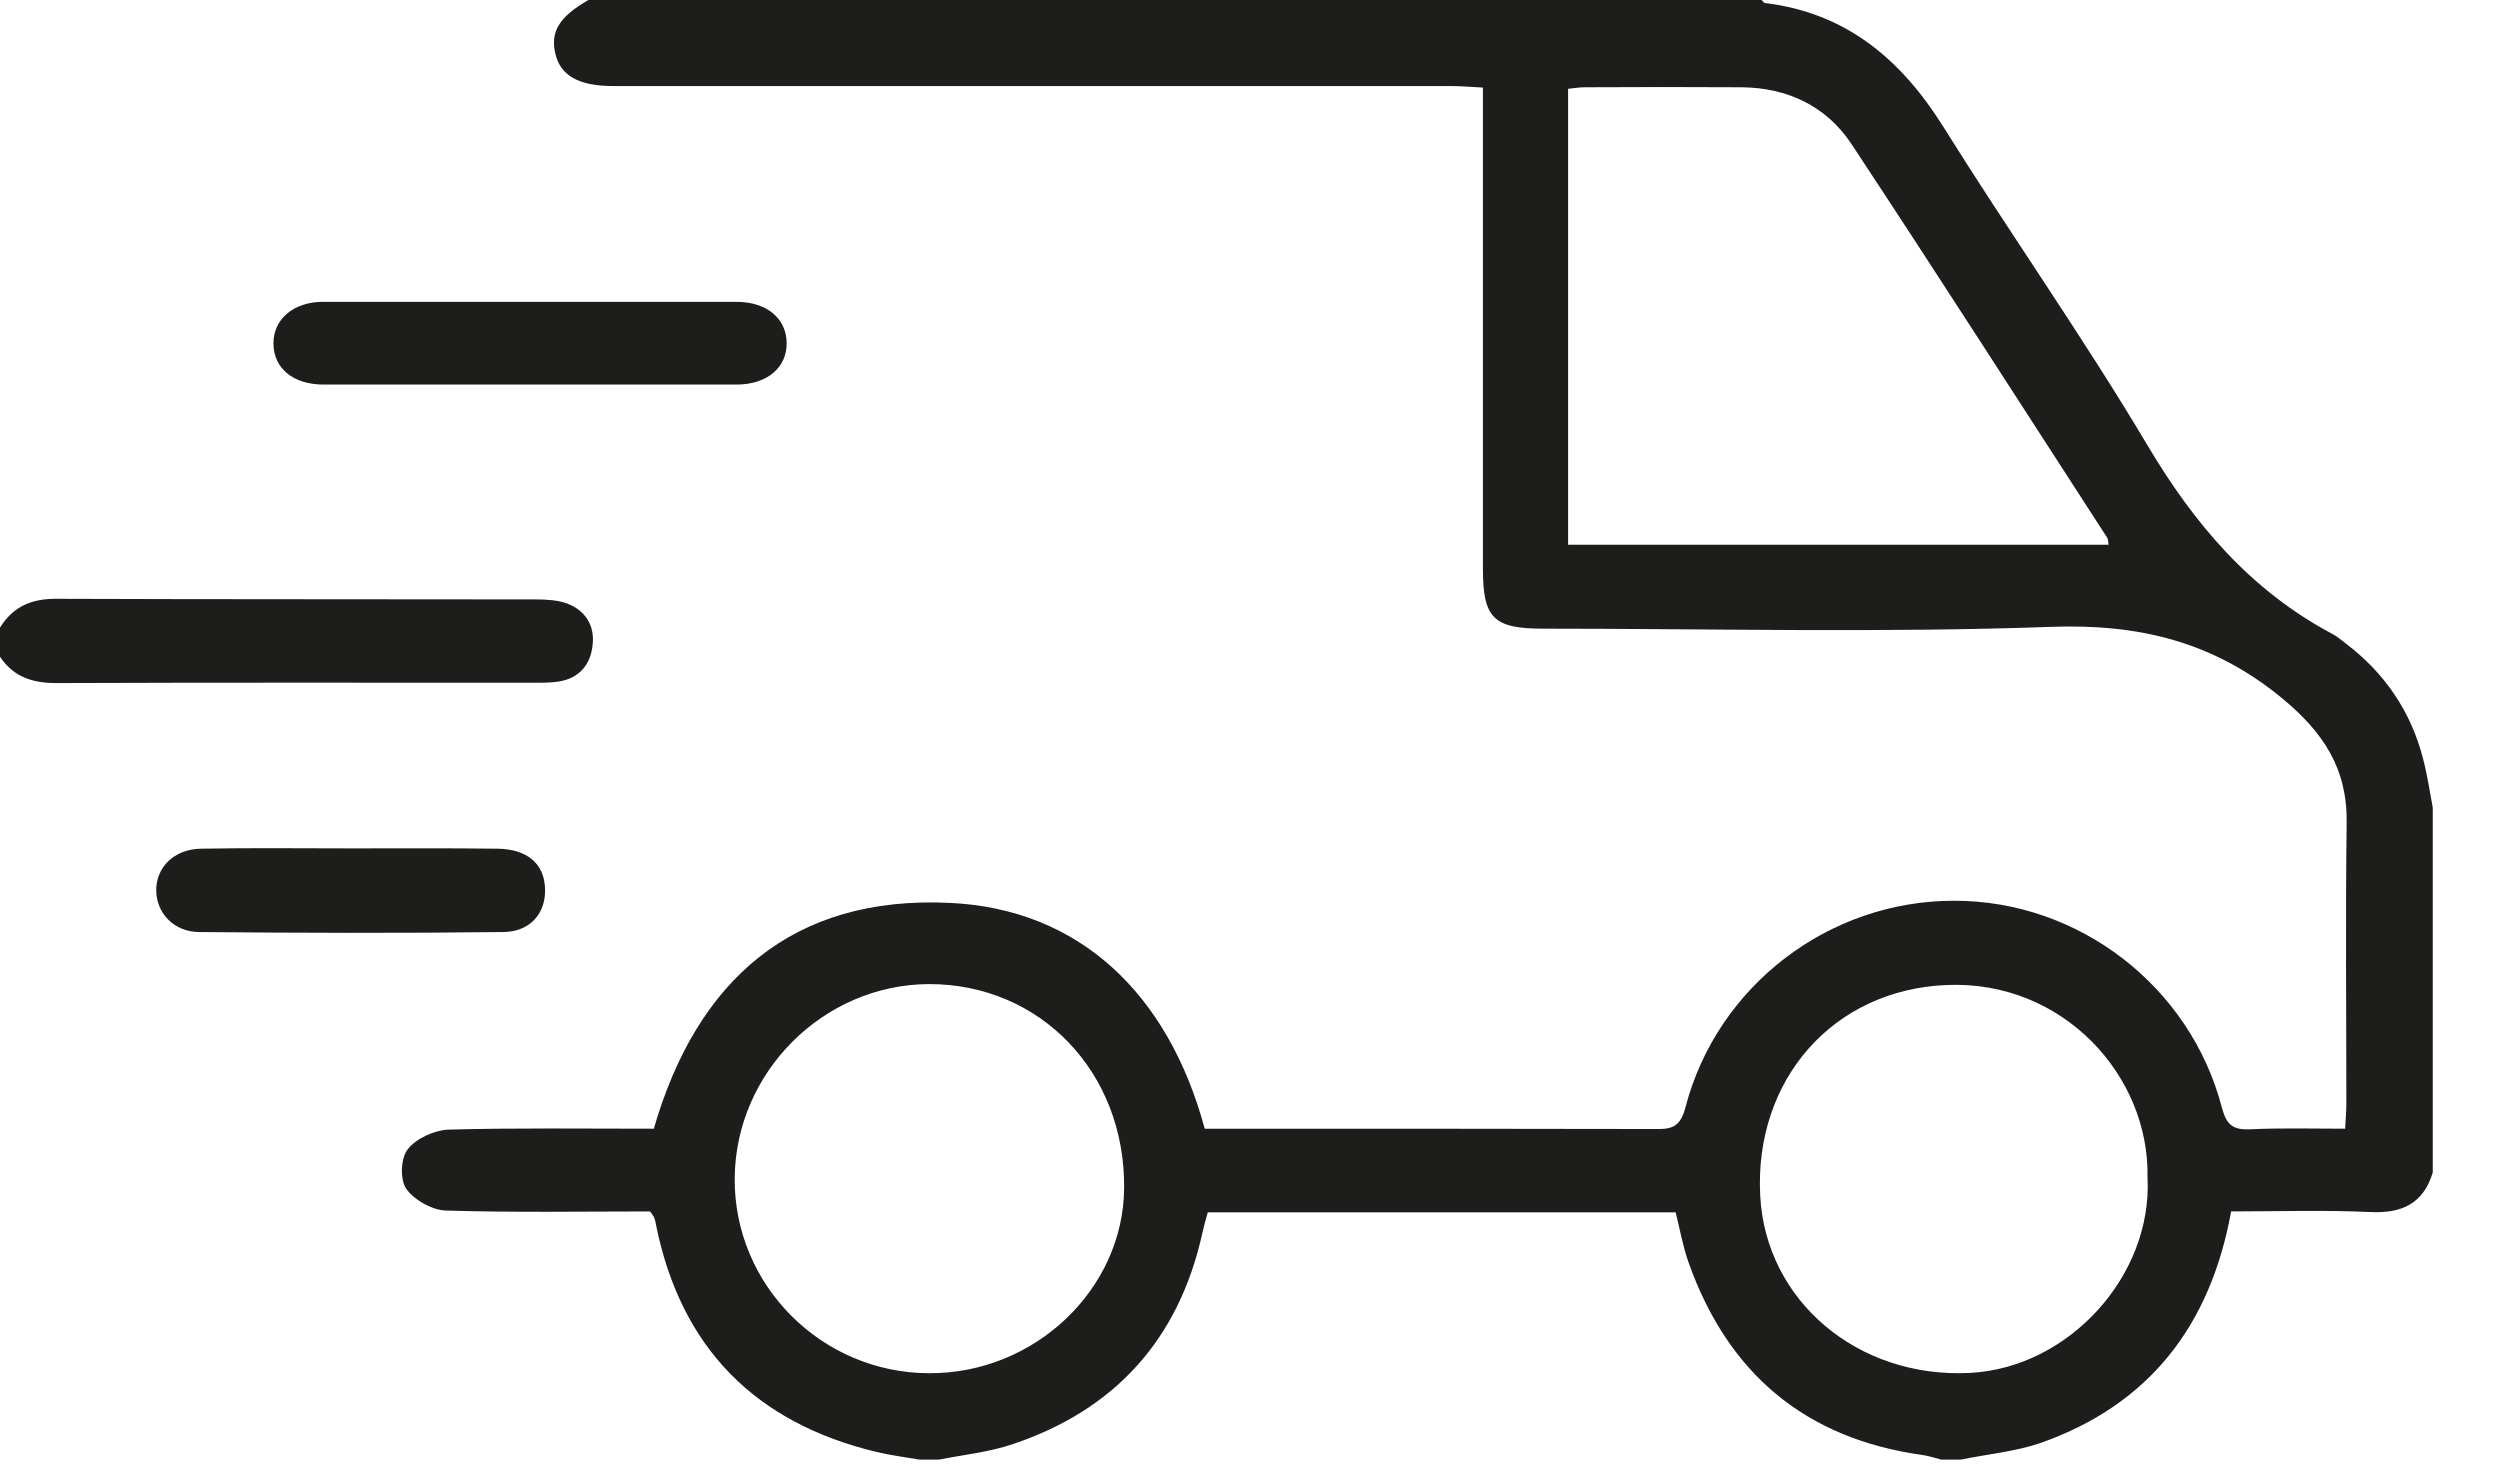 <?xml version="1.0" encoding="UTF-8" standalone="no"?>
<!DOCTYPE svg PUBLIC "-//W3C//DTD SVG 1.1//EN" "http://www.w3.org/Graphics/SVG/1.1/DTD/svg11.dtd">
<svg width="100%" height="100%" viewBox="0 0 34 20" version="1.1" xmlns="http://www.w3.org/2000/svg" xmlns:xlink="http://www.w3.org/1999/xlink" xml:space="preserve" xmlns:serif="http://www.serif.com/" style="fill-rule:evenodd;clip-rule:evenodd;stroke-linejoin:round;stroke-miterlimit:2;">
    <g transform="matrix(4.167,0,0,4.167,29.206,3.837)">
        <path d="M0,2.922C0.007,2.59 -0.276,2.278 -0.655,2.294C-1.027,2.309 -1.284,2.604 -1.264,2.982C-1.246,3.325 -0.945,3.579 -0.579,3.56C-0.256,3.543 0.017,3.242 0,2.922M-3.977,3.561C-3.632,3.563 -3.342,3.287 -3.34,2.956C-3.337,2.578 -3.614,2.29 -3.978,2.291C-4.322,2.293 -4.608,2.579 -4.611,2.924C-4.614,3.273 -4.328,3.56 -3.977,3.561M-0.127,0.857C-0.129,0.845 -0.129,0.839 -0.131,0.835C-0.409,0.406 -0.685,-0.025 -0.967,-0.452C-1.049,-0.575 -1.176,-0.635 -1.326,-0.636C-1.496,-0.637 -1.665,-0.637 -1.834,-0.636C-1.854,-0.636 -1.874,-0.633 -1.891,-0.631L-1.891,0.857L-0.127,0.857ZM-4.008,3.843C-4.054,3.835 -4.102,3.829 -4.148,3.818C-4.544,3.723 -4.787,3.478 -4.868,3.076C-4.869,3.068 -4.871,3.06 -4.874,3.053C-4.876,3.048 -4.88,3.044 -4.887,3.033C-5.107,3.033 -5.332,3.037 -5.556,3.03C-5.6,3.028 -5.658,2.995 -5.683,2.959C-5.704,2.929 -5.701,2.858 -5.678,2.83C-5.651,2.795 -5.592,2.768 -5.546,2.766C-5.324,2.76 -5.101,2.763 -4.875,2.763C-4.735,2.279 -4.423,2.001 -3.908,2.026C-3.486,2.046 -3.196,2.322 -3.077,2.763L-3.001,2.763C-2.536,2.763 -2.07,2.763 -1.604,2.764C-1.55,2.765 -1.524,2.755 -1.508,2.693C-1.404,2.296 -1.04,2.019 -0.632,2.019C-0.225,2.018 0.14,2.298 0.243,2.695C0.258,2.75 0.278,2.767 0.333,2.765C0.435,2.76 0.538,2.763 0.645,2.763C0.647,2.73 0.649,2.704 0.649,2.679C0.649,2.374 0.646,2.07 0.65,1.766C0.653,1.588 0.574,1.469 0.438,1.357C0.215,1.174 -0.026,1.115 -0.313,1.125C-0.866,1.145 -1.419,1.131 -1.972,1.131C-2.134,1.131 -2.169,1.097 -2.169,0.937L-2.169,-0.635C-2.208,-0.637 -2.241,-0.64 -2.274,-0.64L-5.013,-0.64C-5.12,-0.641 -5.179,-0.674 -5.196,-0.744C-5.214,-0.817 -5.184,-0.866 -5.088,-0.921L-1.26,-0.921C-1.256,-0.918 -1.253,-0.912 -1.249,-0.911C-0.984,-0.879 -0.805,-0.728 -0.667,-0.508C-0.449,-0.159 -0.211,0.178 -0.001,0.531C0.152,0.789 0.336,1.006 0.603,1.148C0.619,1.156 0.633,1.169 0.648,1.18C0.774,1.276 0.859,1.4 0.899,1.554C0.913,1.607 0.921,1.661 0.931,1.715L0.931,2.906C0.9,3.008 0.83,3.04 0.727,3.035C0.574,3.028 0.422,3.033 0.273,3.033C0.205,3.407 0.005,3.663 -0.347,3.788C-0.431,3.817 -0.522,3.825 -0.609,3.843L-0.673,3.843C-0.693,3.838 -0.713,3.831 -0.734,3.828C-1.116,3.775 -1.368,3.563 -1.497,3.202C-1.516,3.149 -1.526,3.092 -1.54,3.036L-3.067,3.036C-3.074,3.06 -3.08,3.082 -3.085,3.105C-3.162,3.451 -3.37,3.681 -3.705,3.793C-3.782,3.819 -3.864,3.827 -3.944,3.843L-4.008,3.843Z" style="fill:rgb(29,29,27);fill-rule:nonzero;"/>
    </g>
    <g transform="matrix(4.167,0,0,4.167,0,8.898)">
        <path d="M0,-0.087C0.043,-0.156 0.103,-0.182 0.186,-0.181C0.707,-0.179 1.228,-0.18 1.749,-0.179C1.783,-0.179 1.819,-0.177 1.85,-0.166C1.911,-0.143 1.942,-0.093 1.934,-0.029C1.927,0.035 1.89,0.078 1.824,0.089C1.798,0.093 1.771,0.093 1.745,0.093C1.226,0.093 0.708,0.092 0.189,0.094C0.11,0.095 0.045,0.076 0,0.008L0,-0.087Z" style="fill:rgb(29,29,27);fill-rule:nonzero;"/>
    </g>
    <g transform="matrix(4.167,0,0,4.167,7.215,4.105)">
        <path d="M0,0.27L-0.675,0.27C-0.775,0.27 -0.838,0.217 -0.839,0.137C-0.84,0.057 -0.774,0 -0.677,0L0.672,0C0.771,0 0.835,0.054 0.836,0.134C0.837,0.214 0.773,0.269 0.675,0.27L0,0.27" style="fill:rgb(29,29,27);fill-rule:nonzero;"/>
    </g>
    <g transform="matrix(4.167,0,0,4.167,4.779,12.684)">
        <path d="M0,-0.275C0.159,-0.275 0.317,-0.276 0.476,-0.274C0.575,-0.273 0.63,-0.224 0.632,-0.143C0.635,-0.063 0.583,-0.002 0.494,-0.002C0.164,0.002 -0.167,0.001 -0.498,-0.002C-0.58,-0.003 -0.636,-0.064 -0.637,-0.137C-0.638,-0.212 -0.58,-0.272 -0.492,-0.274C-0.328,-0.277 -0.164,-0.275 0,-0.275Z" style="fill:rgb(29,29,27);fill-rule:nonzero;"/>
    </g>
</svg>

